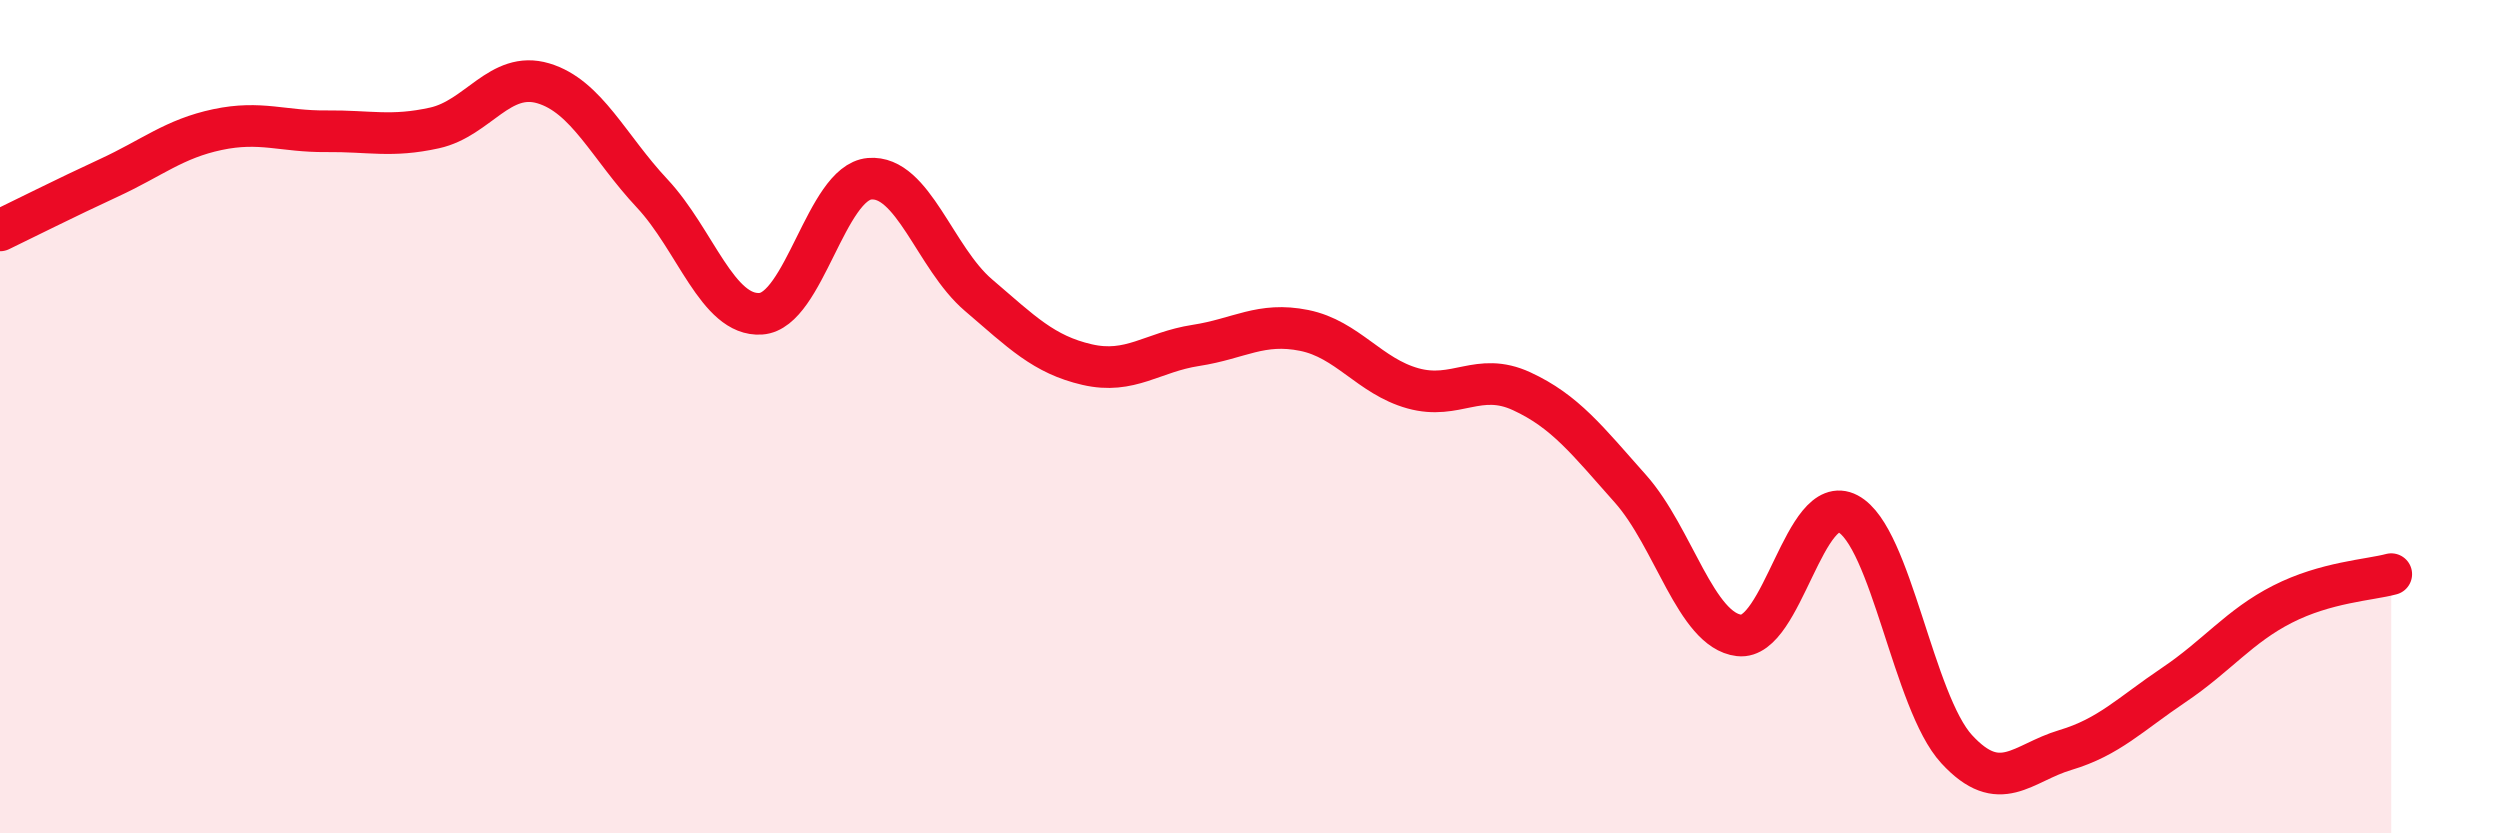 
    <svg width="60" height="20" viewBox="0 0 60 20" xmlns="http://www.w3.org/2000/svg">
      <path
        d="M 0,5.53 C 0.52,5.28 1.57,4.75 2.61,4.27 C 3.65,3.79 4.18,3.33 5.22,3.11 C 6.26,2.89 6.79,3.16 7.83,3.15 C 8.87,3.14 9.39,3.3 10.43,3.07 C 11.47,2.84 12,1.69 13.04,2 C 14.08,2.31 14.61,3.53 15.65,4.64 C 16.69,5.75 17.22,7.6 18.26,7.53 C 19.3,7.46 19.83,4.38 20.87,4.29 C 21.91,4.2 22.44,6.19 23.48,7.08 C 24.52,7.97 25.05,8.51 26.09,8.75 C 27.13,8.99 27.66,8.45 28.7,8.29 C 29.74,8.13 30.26,7.72 31.3,7.93 C 32.34,8.14 32.87,9.03 33.91,9.32 C 34.95,9.61 35.48,8.91 36.52,9.39 C 37.56,9.87 38.09,10.56 39.13,11.73 C 40.17,12.9 40.7,15.13 41.74,15.25 C 42.78,15.37 43.31,11.78 44.35,12.33 C 45.39,12.88 45.92,16.85 46.96,17.98 C 48,19.11 48.53,18.31 49.57,18 C 50.61,17.69 51.13,17.14 52.17,16.44 C 53.21,15.74 53.74,15.03 54.78,14.5 C 55.82,13.97 56.87,13.92 57.39,13.78L57.39 20L0 20Z"
        fill="#EB0A25"
        opacity="0.1"
        stroke-linecap="round"
        stroke-linejoin="round"
      />
      <path
        d="M 0,5.53 C 0.52,5.28 1.57,4.75 2.61,4.27 C 3.65,3.79 4.18,3.33 5.22,3.11 C 6.26,2.89 6.79,3.16 7.83,3.15 C 8.87,3.14 9.39,3.3 10.43,3.07 C 11.47,2.84 12,1.69 13.04,2 C 14.08,2.31 14.61,3.53 15.65,4.64 C 16.69,5.75 17.22,7.6 18.26,7.53 C 19.3,7.46 19.83,4.38 20.87,4.29 C 21.91,4.2 22.44,6.19 23.48,7.08 C 24.52,7.97 25.05,8.51 26.09,8.75 C 27.13,8.99 27.66,8.45 28.7,8.29 C 29.74,8.13 30.26,7.72 31.3,7.93 C 32.34,8.14 32.87,9.03 33.91,9.32 C 34.95,9.61 35.48,8.91 36.52,9.39 C 37.56,9.87 38.09,10.56 39.13,11.73 C 40.17,12.9 40.7,15.13 41.74,15.25 C 42.78,15.37 43.31,11.78 44.35,12.33 C 45.39,12.88 45.92,16.85 46.96,17.98 C 48,19.11 48.53,18.31 49.57,18 C 50.61,17.69 51.13,17.14 52.17,16.44 C 53.21,15.74 53.74,15.03 54.78,14.5 C 55.82,13.97 56.87,13.92 57.39,13.78"
        stroke="#EB0A25"
        stroke-width="1"
        fill="none"
        stroke-linecap="round"
        stroke-linejoin="round"
      />
    </svg>
  
